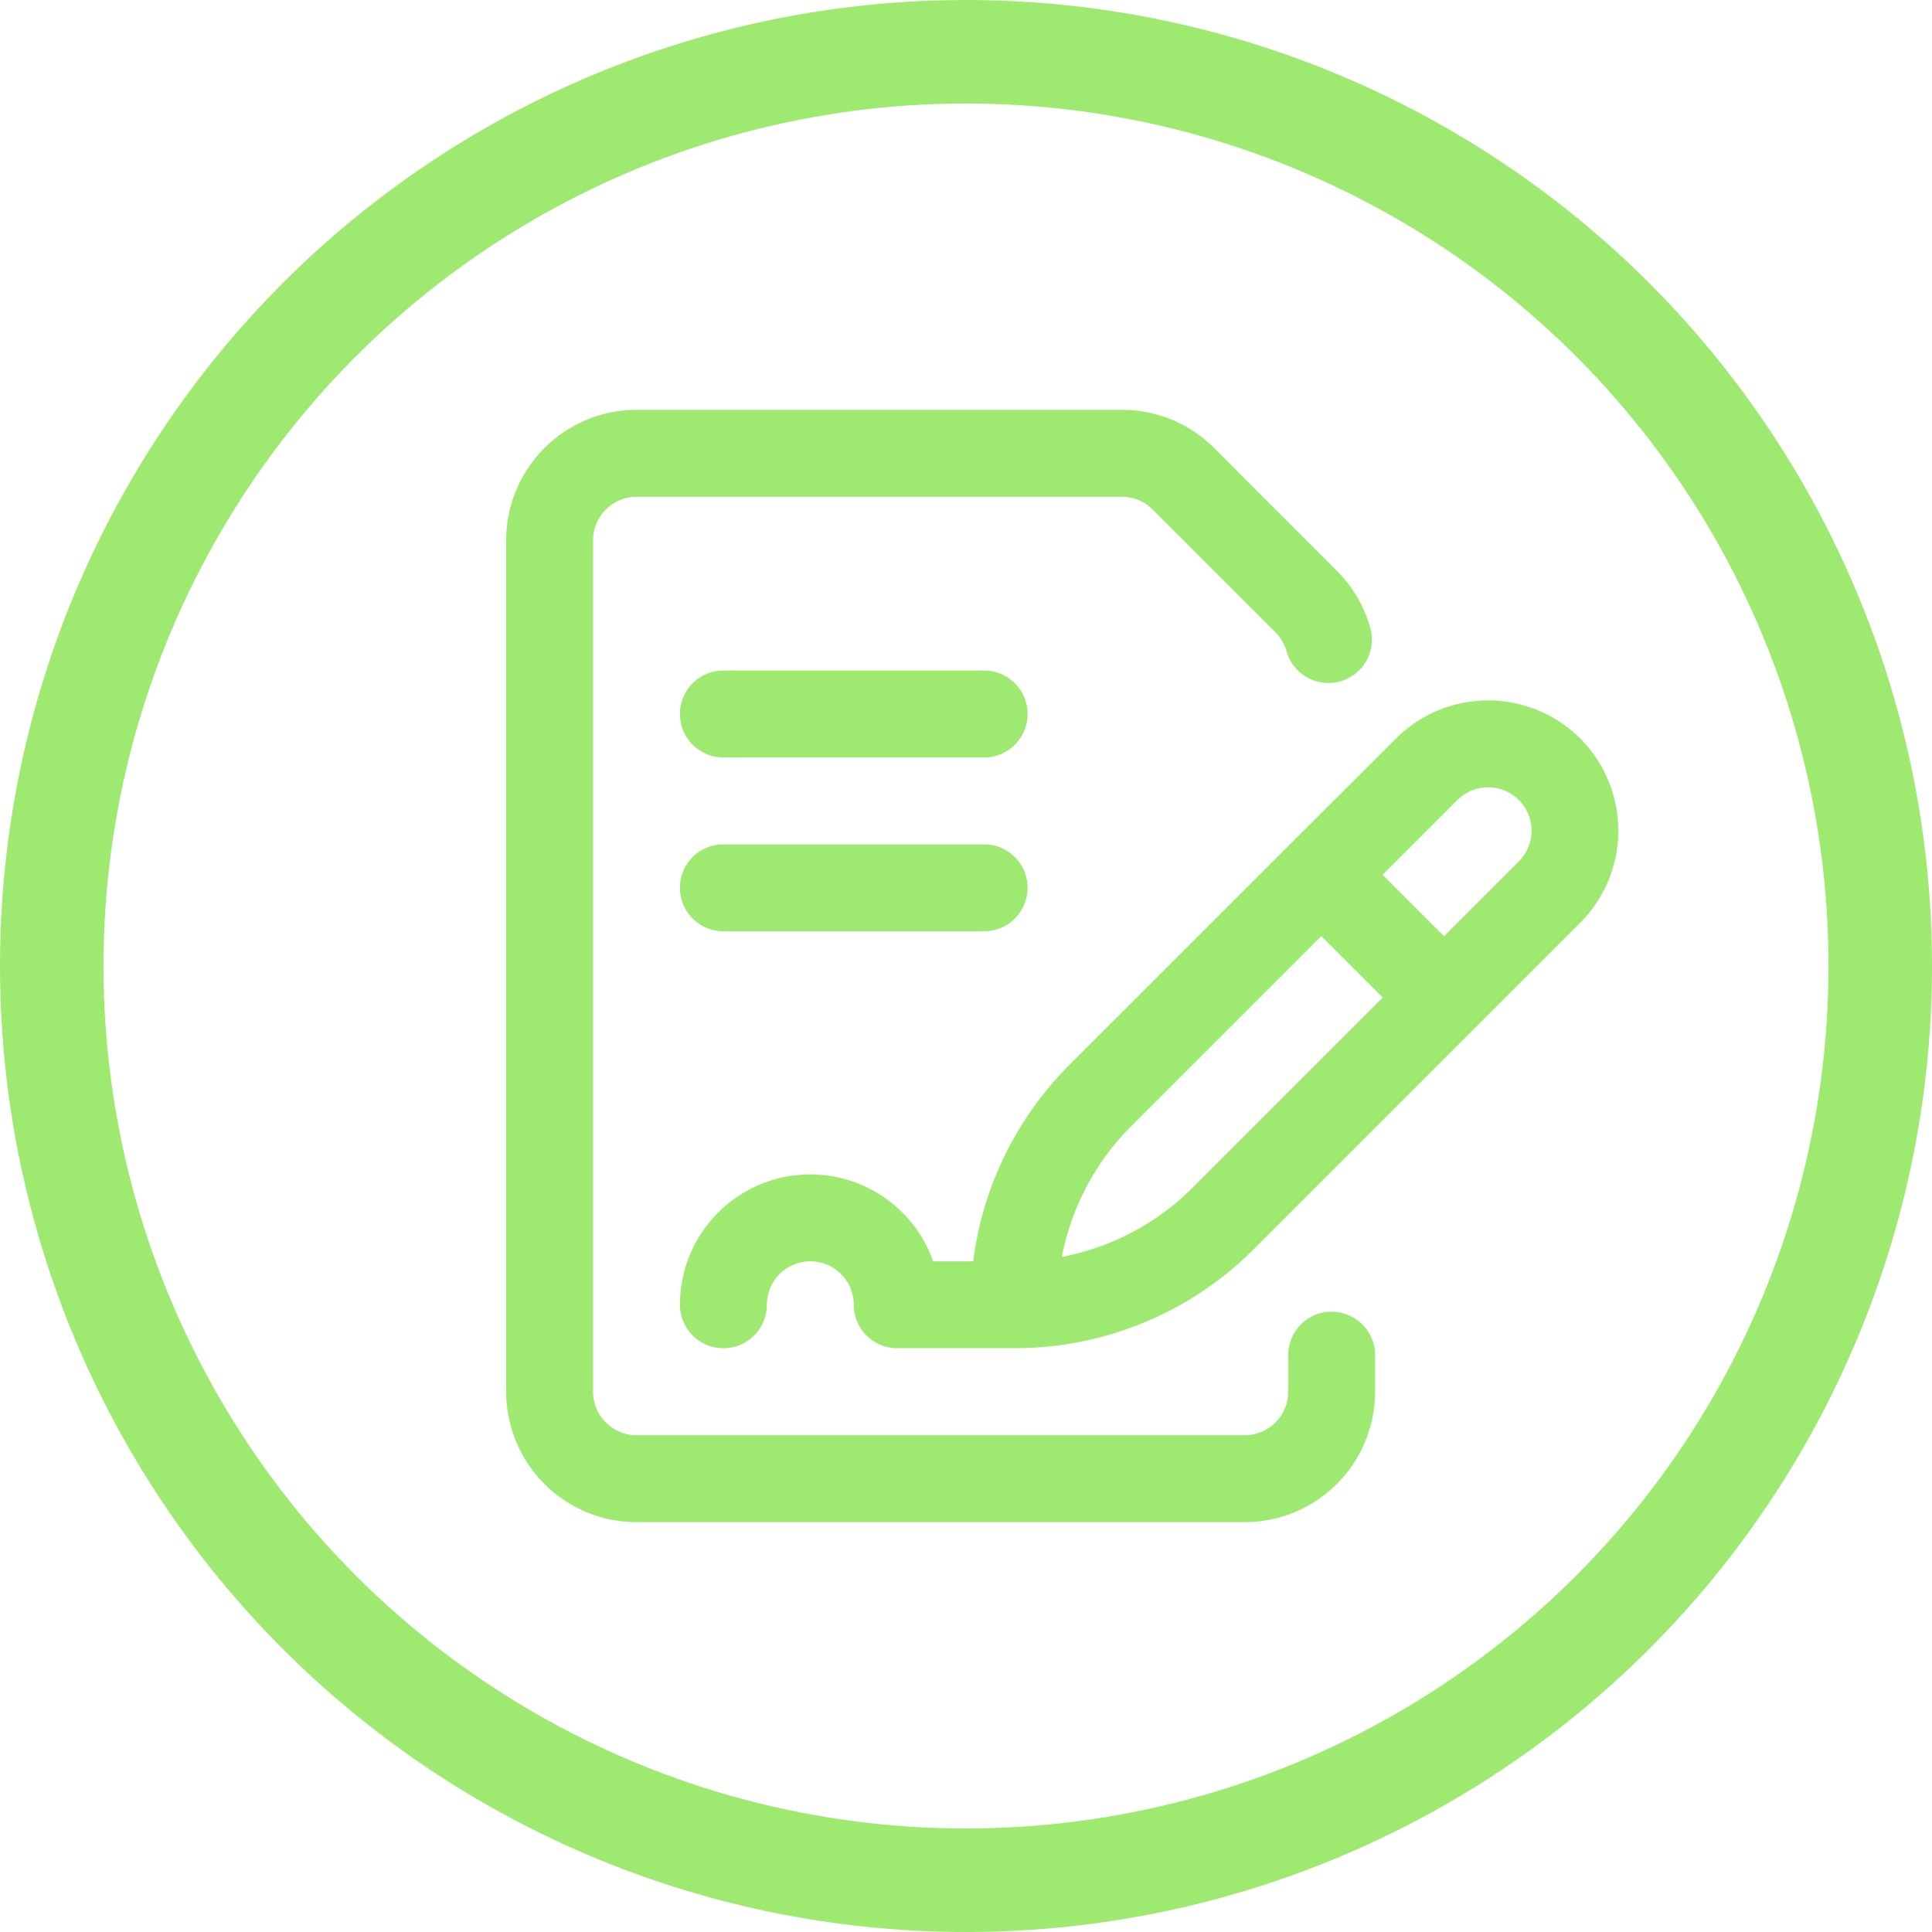 <svg xmlns="http://www.w3.org/2000/svg" width="56" height="56" viewBox="0 0 56 56">
  <g id="Group_13584" data-name="Group 13584" transform="translate(-288 -2701)">
    <g id="Signature" transform="translate(302.658 2712.88)">
      <g id="Group_13581" data-name="Group 13581" transform="translate(0.014 0)">
        <path id="Path_54" data-name="Path 54" d="M106.11,134.859a3.783,3.783,0,0,0-5.343,0L91.322,144.3a9.784,9.784,0,0,0-2.808,5.712h-1.16a3.778,3.778,0,0,0-7.34,1.259,1.259,1.259,0,0,0,2.519,0,1.259,1.259,0,0,1,2.519,0,1.259,1.259,0,0,0,1.259,1.259h3.383a9.794,9.794,0,0,0,6.971-2.888l9.445-9.445A3.782,3.782,0,0,0,106.11,134.859ZM94.884,147.866a7.288,7.288,0,0,1-3.8,2.019,7.289,7.289,0,0,1,2.019-3.8l5.5-5.5,1.781,1.781Zm9.445-9.445-2.168,2.168-1.781-1.781,2.168-2.168a1.259,1.259,0,0,1,1.781,1.781Z" transform="translate(-74.977 -125.332)" fill="#9ee970"/>
        <path id="Path_55" data-name="Path 55" d="M23.942,26.14A1.259,1.259,0,0,0,22.682,27.4v1.062a1.261,1.261,0,0,1-1.259,1.259H3.792a1.261,1.261,0,0,1-1.259-1.259V3.778A1.261,1.261,0,0,1,3.792,2.519H17.861a1.251,1.251,0,0,1,.89.369L22.314,6.45A1.263,1.263,0,0,1,22.635,7a1.259,1.259,0,0,0,2.424-.686,3.786,3.786,0,0,0-.964-1.643L20.533,1.107A3.753,3.753,0,0,0,17.861,0H3.792A3.782,3.782,0,0,0,.014,3.778V28.462A3.782,3.782,0,0,0,3.792,32.24H21.423A3.782,3.782,0,0,0,25.2,28.462V27.4a1.259,1.259,0,0,0-1.259-1.259Z" transform="translate(-0.014 0)" fill="#9ee970"/>
      </g>
      <g id="Group_13582" data-name="Group 13582" transform="translate(5.051 7.556)">
        <path id="Path_56" data-name="Path 56" d="M88.83,122.519H81.273a1.259,1.259,0,1,1,0-2.519H88.83a1.259,1.259,0,1,1,0,2.519Z" transform="translate(-80.014 -120)" fill="#9ee970"/>
      </g>
      <g id="Group_13583" data-name="Group 13583" transform="translate(5.051 12.594)">
        <path id="Path_57" data-name="Path 57" d="M88.83,202.519H81.273a1.259,1.259,0,1,1,0-2.519H88.83a1.259,1.259,0,0,1,0,2.519Z" transform="translate(-80.014 -200)" fill="#9ee970"/>
      </g>
    </g>
    <g id="Ellipse_2" data-name="Ellipse 2" transform="translate(288 2701)" fill="none" stroke="#9ee970" stroke-width="3">
      <circle cx="28" cy="28" r="28" stroke="none"/>
      <circle cx="28" cy="28" r="26.5" fill="none"/>
    </g>
  </g>
</svg>
